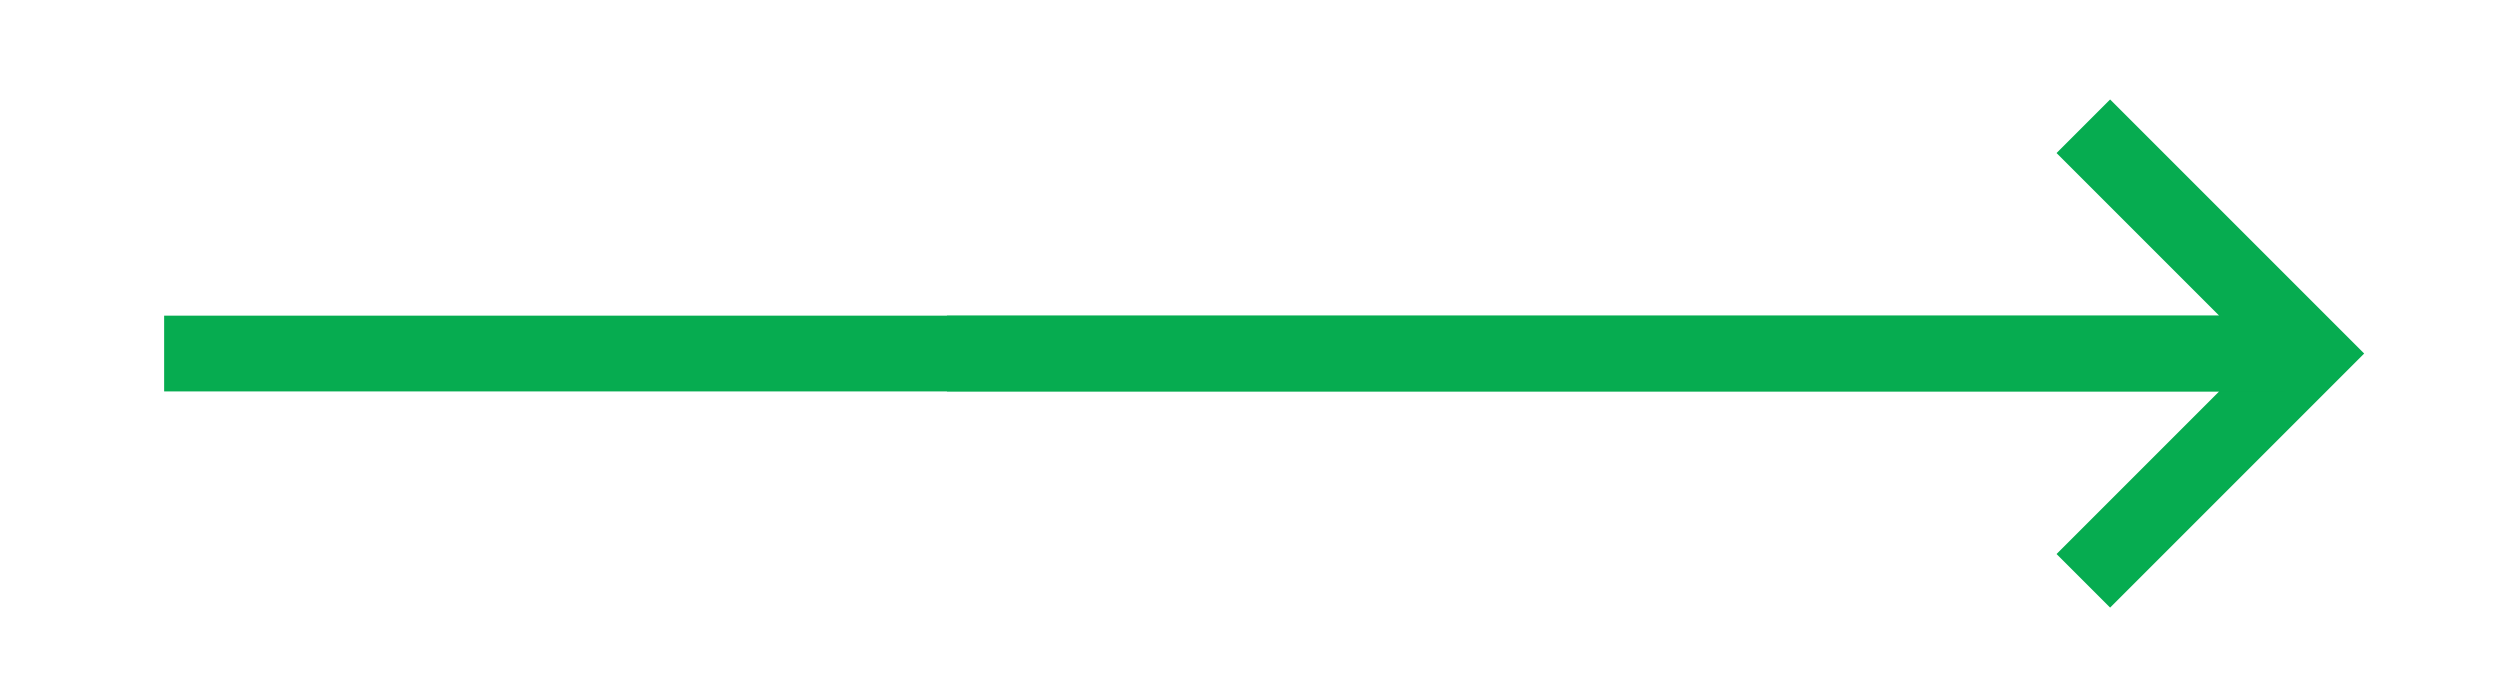<?xml version="1.0" encoding="UTF-8"?> <svg xmlns="http://www.w3.org/2000/svg" xmlns:xlink="http://www.w3.org/1999/xlink" version="1.1" x="0px" y="0px" viewBox="0 0 198 54" xml:space="preserve"> <g id="background"> </g> <g id="objects"> <g> <g> <polygon fill="#06AC50" points="162.879,43.879 167.121,48.121 187.242,28 167.121,7.879 162.879,12.121 175.758,25 75,25 75,31 175.758,31 "></polygon> </g> <g display="none"> <path display="inline" fill="#262626" d="M159.089,115.346c0-0.327-0.102-0.571-0.35-0.781 C158.698,114.866,158.906,115.106,159.089,115.346z"></path> <polygon display="inline" fill="#262626" points="159.09,115.354 159.095,115.355 159.089,115.346 "></polygon> <path display="inline" fill="#262626" d="M181.961,124.535c-1.285-1.374-2.516-2.77-2.937-3.339 c-0.787-0.276-1.257-1.133-1.939-1.492l0.113-0.008c-0.655-0.463-3.584-3.865-4.325-4.424l0.051,0.124 c-0.725-0.408-0.369-0.61-0.728-1.144c-0.228,0.345-0.876,0.022-1.083-0.141l0.07-0.056c-0.328-0.231-1.209-0.615-1.709-1.038 l0.175-0.139c-0.553-0.216-1.206-1.009-1.499-1.269c-0.567-0.697-1.269-1.945-2.322-2.583l-0.099-0.993l-0.124-0.036 c0,0-6.276,4.517-6.309,6.783l-0.174,0.139l0.241,0.201c0.188,0.342,0.492,0.283,0.318,0.421l-0.344-0.382 c0.221,0.311-0.048,0.209-0.238,0.196c0.096,0.126,0.185,0.253,0.226,0.389c0.113-0.008,0.026-0.103,0.019-0.179 c0.198,0.088,0.545,0.14,0.647,0.387c0.258,0.287-0.236,0.271,0.065,0.606c1.556,1.798,3,3.604,4.73,5.264 c-0.026,0.103-0.07,0.055-0.148,0.035c0.578,0.443,1.008,0.921,1.543,1.316c0.059,0.199-0.002,0.331-0.029,0.434 c0.053-0.207,2.71,2.426,2.718,2.502l0.315-0.25c0.507,0.499-0.177,0.47,0.358,0.865c0.582-0.218,0.731,0.814,1.104,0.762 c-0.035,0.028,0.18,0.268,0.041,0.379c0.287-0.147,0.285,0.184,0.484,0.272c0.112-0.008,0.027-0.103,0.053-0.207l0.406,0.252 c0.059,0.198-0.037,0.358-0.201,0.242c0.186,0.223,0.554,0.643,1.016,1.159c-1.256-0.168-7.275,1.046-10.3-1.36 c-4.376-3.665-10.617-0.733-16.016-1.671c-1.35-0.235-2.784-0.069-4.398-0.142c-8.365-1.247-27.416,0.305-36.211,0.021 c-2.331,0.011-4.379,0.9-6.342,1.388c-1.434,0.165-2.966-0.306-4.131-0.305c-1.833,0.008-3.41,0.345-4.921,0.767 c1.689-0.176,2.922-0.433,4.804-0.578c1.255-0.059-0.873,1.231-1.704,1.502c-0.356,0.215-0.914-0.851-1.271-0.635 c-0.774,0.001-1.484,0.432-2.315,0.703c-0.356,0.214-0.315-0.747-0.493-0.64c-1.132,0.218-2.005,1.45-2.729,1.187 c-0.549-0.143-1.045-0.291-1.528-0.439c-0.306-0.053-0.609-0.096-0.932-0.058c-0.2,0.081-0.408,0.161-0.616,0.241 c-1.491,0.563-3.21,1.071-4.808,1.484c0.006,0.027,0.015,0.057,0.021,0.086c0.935-0.098,1.846-0.01,2.817,0.574 c-0.42-0.212-0.368-0.479,0.111-0.535c0.122,0.159,0.246,0.32,0.367,0.479c-0.833,0.27-1.665,0.542-2.453-0.15 c0,0-0.357,0.215-0.533,0.323c-0.264-0.133-0.252-0.434-0.307-0.691c-0.182,0.018-0.367,0.045-0.552,0.076 c0.389,0.478,1.616,1.093,1.616,1.093c2.361-0.039,4.584,0.008,6.754,0.102c0.167-0.188,0.284-0.404,0.508-0.292 c0.169,0.167,0.34,0.272,0.51,0.342c0.317,0.015,0.634,0.032,0.948,0.05c0.11-0.021,0.221-0.048,0.334-0.075 c0.001-0.001,0.007-0.003,0.009-0.005c0.178-0.109,0.125-0.257,0.015-0.398c-0.123-0.102-0.235-0.221-0.332-0.348 c0.061,0.081,0.224,0.209,0.332,0.348c0.149,0.122,0.316,0.218,0.51,0.272c0.126-0.026,0.256-0.043,0.387-0.055 c-0.096,0.018-0.194,0.042-0.293,0.066c-0.03-0.006-0.065-0.003-0.094-0.012c-0.145,0.031-0.284,0.068-0.424,0.104 c-0.002,0-0.003,0.001-0.005,0.001c0,0,0.001,0,0.001,0c-0.035,0.009-0.072,0.017-0.107,0.026 c-0.051,0.03-0.101,0.057-0.154,0.087c0.724,0.041,1.443,0.088,2.163,0.137c0.166-0.025,0.324-0.046,0.453-0.079 c0.522-0.128,1.042-0.257,1.364,0.209c0.127,0.008,0.257,0.018,0.387,0.03c-0.024-0.03-0.05-0.053-0.075-0.086 c0.057,0.029,0.106,0.061,0.145,0.091c0.543,0.04,1.088,0.081,1.636,0.124c1.068,0.083,2.148,0.166,3.251,0.247 c7.097,0.612,13.642,0.503,21.005,0.955c3.989,0.277,19.099,0.689,22.857,1.251c7.495,1.119,14.332-0.167,21.905,2.255 c1.827,0.534,4.637,0.55,7.168,0.464c-1.474,1.563-4.369,4.625-5.102,5.138c-0.418,0.197-0.373-0.263-0.401-0.298 c-0.299,0.449,0.051,0.374-0.284,0.675c-0.123,0.051-0.139-0.175-0.119-0.252c-0.116,0.163-0.314,0.223-0.231,0.327 c0.247-0.102,0.421,0.22,0.657,0.308l-0.431,0.388l-0.139-0.175c-0.096,0.086,0.197,0.66-0.289,0.978 c-0.746,0.61-1.427,1.402-2.146,2.047c-0.083-0.105,0.004-0.303,0.093-0.502c-0.096,0.087-0.211,0.25-0.363,0.267 c0.331,0.001-0.175,0.397,0.023,0.338c-0.116,0.883-1.112,1.179-1.293,1.88c0.306,0.383,4.978,6.866,5.388,7.276 c-0.144,0.129-0.288,0.258-0.363,0.266c0.132,0.061,0.447-0.162,0.535-0.36l-0.195-0.244c0.252-0.406,0.208,0.053,0.514-0.283 c0.197,0.163-0.06,0.497-0.303,0.774c0.255-0.213,0.62-0.316,0.518-0.608c0.295-0.145,0.195,0.244,0.537,0.056 c0.136-0.242,0.208-0.666,0.532-0.777l0.028,0.036c0.713-0.342,0.535-1.08,1.2-1.379l0.008,0.112 c0.274-0.066,0.47-0.542,0.889-0.738c-0.124,0.051-0.33-0.002-0.167-0.209c0.467-0.24,0.595-0.595,0.993-0.713l0.072-0.424 c1.265-1.196,5.876-6.308,7.084-7.572l-0.02,0.077c0.898-0.986,2.317-2.442,3.724-3.925c1.106-1.158,2.214-2.319,3.236-3.39 c1.182-1.251,2.225-2.382,3-3.279c0.853-0.506,1.553-1.288,2.227-1.865c-0.467,0.322-0.595,0.204-0.336-0.04 c0.01-0.01,0.023-0.022,0.023-0.022c-1.651-1.687-0.349-0.108-2.188-1.799C186.561,129.236,184.242,126.905,181.961,124.535z M96.649,132.398c0.517-0.171,1.185,0,1.724,0.468C97.704,133.271,97.141,132.879,96.649,132.398z M171.874,138.144 c0.007-0.007-0.002-0.035-0.017-0.072c0.015-0.001,0.03-0.001,0.046-0.002L171.874,138.144z"></path> </g> <g display="none"> <path display="inline" fill="#262626" d="M151,239v16.507c0,1.108,0.611,2.127,1.59,2.647c0.442,0.236,0.927,0.353,1.41,0.353 c0.586,0,1.17-0.172,1.675-0.511l29-19.507c0.828-0.558,1.325-1.49,1.325-2.489s-0.497-1.932-1.325-2.489l-29-19.507 c-0.922-0.618-2.106-0.681-3.085-0.158c-0.979,0.521-1.59,1.539-1.59,2.647V233H75c-1.657,0-3,1.343-3,3s1.343,3,3,3H151z M157,222.127L177.625,236L157,249.873V222.127z"></path> </g> <g display="none"> <path display="inline" fill="#262626" d="M185.97,327.39l-3.13-3.02l-1.66-1.5l-3.36-2.97c-7.37-6.1-13.45-14.72-20.24-18.96 c-6.18-3.63-8.79,2.66-5.48,9.15c-0.32,0.32-0.96,0.96-1.27,1.28c-4.27-5.54-5,0.09-7.2,1.07c2.45,2.45,4.58,5.22,6.08,8.62 c0.61,0.62,1.83,1.84,2.45,2.45c1.78,1.79,3.56,3.54,5.33,5.28c-10.5,0.01-21.67,0.14-32.05,1.82c-9.38,1.36-20.72-0.59-30,0.91 c-2.82,0.45-7.5-1.37-9.38,0.9h2.81c-2.81,1.37-5.62,0-8.43,0.46c0,0.91,0,1.36-0.94,1.81c1.87,0,4.68-0.45,6.56,0v1.36 c-1.88,0.46-4.69-0.45-6.56,0v1.82c0,0.46-0.94,0.46-1.88,0.46h3.75v1.81c0,0.46-0.93,0.46-1.87,0.46c0,0.9-0.94,1.81,0,2.27 h2.81c-3.75,0.45-5.63,2.72-5.63,4.08c0.94-0.45,0.94,0.91,1.88,0.46c-2.81,1.36-5.63,3.17-1.88,3.63 c27,1.12,54.63,0.09,81.85-0.82c-0.31,0.29-0.27,0.29,0.06,0c0.7-0.02-8.22,7.37-11.82,10.38c-1.37,1.37-1.95,3.15-2.19,4.89 c5.99-3.78,11.59-8.4,17.05-13.27c0.8-0.72,1.6-1.45,2.4-2.18c0.23-0.01,0.45-0.01,0.68-0.02c-0.25,0.19-0.5,0.4-0.74,0.58 c-6.77,5.49-11.96,11.33-18.43,15.89c-0.36,0.23-0.73,0.46-1.1,0.7c-0.03,0.75-0.01,1.47,0,2.1c0.37,2.82,1.98,5.66,6.02,4.8 c0.61-0.61,1.84-1.84,1.84-1.84c0.87,0.39,1.41,1.21,1.91,2c4.31-3.62,8.53-7.32,12.79-10.99c2.56-2.4,5.15-4.73,7.81-6.95 c1.32-1.12,2.67-2.2,4.03-3.25l0.51-0.39l0.26-0.19l0.13-0.1l0.19-0.16l1.58-1.31c1.09-0.89,2.18-1.78,3.28-2.68 c-1.09,0.94-2.17,1.87-3.25,2.8l-1.58,1.37l-1.05,0.85c-1.34,1.1-2.68,2.19-4.02,3.29c-2.66,2.21-5.28,4.46-7.89,6.72 c-4.11,3.83-8.16,7.81-12.3,11.73c0.62,0.89,1.33,1.53,2.67,1.11c2.18-0.28,5.51-5.52,8.28-7.65c4.01-2.74,7.77-6.02,11.49-9.34 l2.79-2.5l1.39-1.23l0.7-0.62l1.23-1.14c3.42-3.17,6.92-6.35,10.63-9.58c1.5-1.32,2.99-2.67,4.46-4.04 C194.5,335.82,190.24,331.54,185.97,327.39z"></path> </g> <g display="none"> <path display="inline" fill="#262626" d="M-275-73h100.758l-4.879,4.879c-1.172,1.171-1.172,3.071,0,4.242 C-178.535-63.293-177.768-63-177-63s1.535-0.293,2.121-0.879l10-10c1.172-1.171,1.172-3.071,0-4.242l-10-10 c-1.172-1.172-3.07-1.172-4.242,0c-1.172,1.171-1.172,3.071,0,4.242l4.879,4.879H-275c-1.657,0-3,1.343-3,3S-276.657-73-275-73z"></path> </g> <g display="none"> <path display="inline" fill="#262626" d="M-183,25h-92c-1.657,0-3,1.343-3,3s1.343,3,3,3h92v14.241L-158,28l-25-17.241V25z"></path> </g> <g display="none"> <path display="inline" fill="#262626" d="M-273.256,137.132c-0.396-0.231-0.817-0.332-1.374-0.305 C-274.315,137.068-273.771,137.091-273.256,137.132z"></path> <path display="inline" fill="#262626" d="M-273.246,137.137c0.002-0.001,0.006-0.002,0.008-0.003 c-0.007,0-0.012-0.001-0.018-0.002C-273.252,137.134-273.249,137.134-273.246,137.137z"></path> <path display="inline" fill="#262626" d="M-266.794,128.085c-1.536-0.092-3.903-0.478-5.957-0.185l-1.326-0.632l-0.194,0.063 c0,0-2.136,7.632,0.576,9.257l-0.043,0.221l0.536-0.029c0.643,0.109,0.941-0.148,0.897,0.073l-0.881-0.027 c0.646,0.064,0.195,0.181-0.052,0.307c0.27,0.021,0.532,0.048,0.747,0.116c0.127-0.085-0.094-0.092-0.194-0.14 c0.348-0.078,0.832-0.286,1.255-0.184c0.662,0.021,0.042,0.358,0.814,0.382c4.073,0.171,8.019,0.428,12.136,0.378 c0.094,0.092-0.018,0.089-0.137,0.13c1.24-0.096,2.342-0.061,3.472-0.16c0.314,0.099,0.399,0.235,0.492,0.327 c-0.186-0.184,6.236-0.201,6.338-0.153l0.078-0.4c1.221-0.006,0.356,0.457,1.484,0.358c0.442-0.565,1.875,0.059,2.266-0.242 c-0.009,0.045,0.544,0.062,0.509,0.239c0.169-0.307,0.569-0.071,0.917-0.15c0.126-0.085-0.093-0.092-0.187-0.184l0.799-0.108 c0.312,0.099,0.389,0.279,0.05,0.313c2.087,0.11,12.108,0.404,14.357,0.251c-0.289-0.232-0.983-0.075-1.247-0.44 c0.594-0.204,0.875,0.071,1.137-0.143c0.228,0.542,1.306,0.13,1.756,0.679l0.171-0.307l0.295,0.188 c2.614-0.32,0.597-0.156,2.915-0.084c1.341-0.047,1.979-0.473,2.725-0.316c-0.111-0.003-0.407-0.191-0.059-0.27 c0.059,0.27,0.925-0.194,1.094,0.079c0.34-0.034,1.443,0.001,1.07-0.368c0.187,0.184,1.171,0.259,0.585,0.419 c0.332,0.011,0.653,0.065,0.892-0.016l-0.426-0.103c1.121-0.054,1.732,0.232,2.462-0.102l-0.414-0.147 c0.67-0.023,1.23-0.051,1.494,0.314l-0.688,0.112c1.111-0.009,1.781-0.033,2.708-0.228l-0.331-0.01 c1.18-0.364,7.353-0.665,8.44-1.122l-0.501-0.283l0.935-0.238c-0.111-0.003-0.451,0.92-0.544,0.827 c2.004-0.026,12.426-0.246,14.276-0.055c0.747,0.157,0.134,0.45,0.126,0.494c0.909-0.106,0.392-0.3,1.164-0.276 c0.211,0.051-0.044,0.222-0.162,0.262c0.339-0.034,0.652,0.065,0.678-0.068c-0.423-0.103-0.244-0.454-0.423-0.682l0.994,0.03 l-0.044,0.222c0.222,0.007,0.562-0.606,1.538-0.487c1.647,0.096,3.435,0.018,5.091,0.07c-0.026,0.133-0.373,0.212-0.722,0.29 c0.222,0.007,0.56-0.027,0.765,0.068c-0.4-0.235,0.695-0.157,0.382-0.256c0.25-0.112,0.516-0.172,0.789-0.212 c-0.416,0.613-0.753,1.162-0.792,1.443l0.397,0.004l-0.198,0.535c0.046-0.041-0.473-0.827-0.372-0.798 c-0.767,0.804-4.699,5.047-5.559,5.637c-0.404,0.182-0.371-0.265-0.399-0.3c-0.282,0.431,0.059,0.366-0.261,0.652 c-0.119,0.047-0.14-0.174-0.122-0.249c-0.109,0.156-0.302,0.21-0.218,0.314c0.239-0.093,0.417,0.225,0.648,0.316l-0.411,0.368 l-0.14-0.174c-0.092,0.082,0.208,0.649-0.259,0.948c-0.714,0.578-1.36,1.334-2.046,1.947c-0.084-0.104-0.003-0.296,0.078-0.488 c-0.092,0.082-0.201,0.239-0.348,0.252c0.323,0.009-0.162,0.383,0.031,0.331c-0.092,0.859-1.058,1.124-1.218,1.804 c0.308,0.381,5.023,6.821,5.433,7.231c-0.138,0.123-0.275,0.245-0.349,0.251c0.13,0.063,0.432-0.147,0.513-0.339l-0.196-0.243 c0.236-0.39,0.204,0.057,0.495-0.264c0.196,0.163-0.047,0.483-0.278,0.748c0.244-0.202,0.597-0.294,0.492-0.581 c0.285-0.135,0.196,0.243,0.526,0.067c0.127-0.233,0.188-0.645,0.501-0.745l0.028,0.035c0.688-0.317,0.496-1.042,1.139-1.317 l0.011,0.11c0.266-0.058,0.446-0.518,0.85-0.699c-0.12,0.047-0.322-0.01-0.168-0.208c0.45-0.223,0.566-0.566,0.952-0.672 l0.06-0.412c1.206-1.138,5.586-6.018,6.735-7.223l-0.018,0.074c0.853-0.941,2.204-2.329,3.542-3.743 c1.11-1.162,2.223-2.328,3.249-3.403c1.123-1.191,2.111-2.269,2.844-3.123c0.829-0.482,1.492-1.227,2.138-1.776 c-0.451,0.307-0.585,0.195-0.338-0.039c0.009-0.009,0.022-0.021,0.022-0.021c-1.571-1.607-0.343-0.102-2.102-1.714 c-1.082-0.921-3.284-3.134-5.461-5.4l-0.603-0.639c-0.149-0.163-0.296-0.325-0.441-0.484c-0.285-0.32-0.558-0.626-0.808-0.907 c-0.495-0.565-0.886-1.035-1.085-1.308c-0.762-0.251-1.2-1.076-1.858-1.41l0.11-0.01c-0.629-0.436-3.407-3.688-4.117-4.216 l0.047,0.12c-0.698-0.381-0.345-0.587-0.684-1.099c-0.231,0.343-0.856,0.043-1.054-0.112l0.069-0.056 c-0.314-0.218-1.166-0.571-1.643-0.972l0.174-0.14c-0.535-0.198-1.154-0.957-1.433-1.203c-0.537-0.667-1.193-1.869-2.205-2.467 l-0.073-0.967l-0.12-0.032c0,0-6.234,4.559-6.32,6.772l-0.173,0.139l0.23,0.19c0.175,0.329,0.473,0.265,0.3,0.404l-0.326-0.365 c0.208,0.299-0.052,0.205-0.237,0.197c0.091,0.121,0.175,0.242,0.211,0.375c0.11-0.01,0.028-0.102,0.023-0.175 c0.192,0.081,0.528,0.124,0.622,0.362c0.245,0.274-0.237,0.27,0.049,0.59c1.476,1.718,2.842,3.447,4.492,5.026 c-0.028,0.102-0.07,0.056-0.145,0.038c0.554,0.419,0.962,0.875,1.475,1.248c0.053,0.193-0.01,0.323-0.039,0.424 c0.045-0.16,1.617,1.355,2.29,2.045c-0.558-0.032-1.006,0.021-1.478-0.128l-0.602,0.249c-2.989-0.049-14.794,0.305-17.797,0.345 l0.118-0.04c-4.575,0.124-13.965,0.105-18.693,0.448c-0.731-0.245-1.74-0.187-2.503-0.256c0.424,0.102,0.279,0.276-0.052,0.266 c-2.324-0.028-0.157,0.169-2.508,0.274c-2.707,0.228-13.066-0.031-15.469-0.24c-1.291,0.361-2.902,0.088-4.166,0.316l0.127-0.085 c-1.358,0.136-9.046-0.199-10.624-0.07l0.212,0.052c-1.376,0.224-1.189-0.171-2.273-0.294c0.143,0.405-1.037,0.635-1.487,0.666 l0.017-0.089c-0.678,0.068-2.215,0.42-3.335,0.475l0.044-0.222C-264.366,128.16-266.122,128.061-266.794,128.085z"></path> <path display="inline" fill="#262626" d="M-191.945,116.312c0.008-0.319-0.086-0.555-0.323-0.754 C-192.315,115.852-192.118,116.082-191.945,116.312z"></path> <polygon display="inline" fill="#262626" points="-191.945,116.32 -191.939,116.321 -191.945,116.312 "></polygon> </g> <g display="none"> <path display="inline" fill="#262626" d="M-183.9,247.39c-1.98,2.06-2.17,4.16-2.1,7.61c3.45,0.07,5.55-0.12,7.61-2.1 c1.12-1.07,4.41-4.35,7.41-7.37c2.16-2.16,4.2-4.22,5.61-5.63c1.17-1.17,1.89-1.9,1.89-1.9s0.12-0.13,2-2 c-0.28-0.28-1.81-1.82-3.89-3.9c-1.31-1.31-2.84-2.85-4.4-4.42c-2.7-2.71-5.59-5.59-6.62-6.58c-2.06-1.98-4.16-2.17-7.61-2.1 c-0.07,3.45,0.12,5.55,2.1,7.61c0.85,0.88,3.09,3.14,5.43,5.47c-1.84,0-3.88-0.01-6.13-0.01c-8.76,0.01-24.56,0.03-24.56,0.03 s-18.87-0.02-26.84-0.02c-6.87,0.01-10.17,0.02-12.2,0.02c-11.99,0.06-18.79,1.41-28.8,3.9c10.01,2.49,16.81,3.84,28.8,3.9 c2.03,0,5.33,0.01,12.2,0.02c7.97,0,26.84-0.02,26.84-0.02s15.8,0.02,24.56,0.03c2.25,0,4.29-0.01,6.13-0.01 c-0.02,0.02-0.04,0.04-0.06,0.06C-179.55,242.98-182.83,246.27-183.9,247.39z"></path> </g> <g display="none"> <path display="inline" fill="#262626" d="M-172.01,328.66c-2.58-2.57-4.78-4.8-5.92-6.04l-0.37-0.35 c-2.11-2.2-4.8-4.76-6.94-6.28c-1.03-0.65-2.11-1.27-3.19-1.89c0.26,0.53,0.49,1.03,0.68,1.48c-0.85-0.89-1.7-1.77-2.18-1.95 c-2.18-1.49-1.55-0.04-1.4,1.22c0.27,0.75-0.79,0.44-0.24,1.48c-0.57-0.59-0.85-0.88-1.41-1.47c-0.3,0.17,1.89,1.66,1.11,1.63 c-0.46-0.64-1.23-1.12-1.79-1.7c-0.11,0.51,1.88,2.11,1.48,2.33c-0.38-0.24-1.2-2.04-1.69-1.77c-0.1,0.06,0.46,0.65,0.74,0.94 c-1.89-1.66-3.23-2.27-2.03-0.23c-0.55-0.57-1.18-1.53-1.83-2.07V314c0.25,0.27,0.6,0.76,0.87,1.06l-0.88-0.91 c0,0.1,0.01,0.22,0.02,0.33c0.2,0.3,0.42,0.6,0.67,0.86l-0.65-0.68c0.04,0.29,0.11,0.6,0.21,0.93c0.55,1.05,0.95,2.17,1.37,2.61 c3.31,3.67,6.68,7.3,10.14,10.81c0.15-0.13,0.1-0.46,0.46-0.24c1.04,0.77,1.29,1.98,2.34,2.76l0.29-0.17 c0.6,0.81,1.22,1.66,1.85,2.52c0.13,0.12,0.26,0.25,0.39,0.37c-42.15-0.09-65.451,0.55-107.211,0.91 c-3.01,0.23-1.5,0.68-1.5,1.14c6.03,0,12.06-0.23,16.58,0.22c1.51,0-1.51,0.91,0,1.37h6.03c1.51,0.68-1.51,1.36,0,2.04 s7.54,0.23,9.04,0.68c4.53,0.45-3.01,0.68-7.53,0.68c1.5,0.45-3.02,0-3.02,0.45c0,0.91,0,1.82,6.03,2.5c1.51,0.23,0,0.91,0,1.36 c18.09,0,18.311,0,36.391-0.9c15.08-0.68,33.31,0.29,48.24-0.46c0.44-0.03,0.92-0.04,1.42-0.04c-1.22,1.57-2.48,3.18-3.76,4.82 c-0.72,1.14-1.44,2.29-2.24,3.28c-1.24,1.42-3.09,2.96-4.41,4.23c1.01,0.62-1.74,4.18-0.29,4.37c-0.88,0.85-2.21,2.12-2.04,2.41 c0.49,0.9,0.62,2.36-1.25,5.07c-0.8,0.99-2.47,2.08-2.65,2.54c-0.28,0.72,1.65-0.68,1.37,0.04c6.93-6.42,13.05-13.14,19.77-19.85 c0.39-0.54,1.31-1.59,2.58-2.96c0.32-0.34,0.65-0.71,1.01-1.09c0.68-0.7,1.39-1.44,2.13-2.21c0.18-0.18,0.35-0.36,0.54-0.55 c0.16-0.16,0.33-0.34,0.5-0.51c0.08-0.08,0.16-0.16,0.24-0.25c1.11-1.13,2.26-2.32,3.45-3.54c-1.86-1.83-3.83-3.77-5.78-5.69 C-168.24,332.38-170.19,330.46-172.01,328.66z"></path> </g> <g display="none"> <polygon display="inline" fill="#262626" points="-22.95,49.05 -13.05,58.949 17.899,28 -13.05,-2.95 -22.95,6.949 -8.9,21 -100,21 -100,35 -8.9,35 "></polygon> </g> <g display="none"> <path display="inline" fill="#262626" d="M-95,143.5h76v6.799c0,4.422,4.982,7.011,8.601,4.468l26.041-18.299 c3.095-2.175,3.095-6.761,0-8.936l-26.041-18.299c-3.618-2.543-8.601,0.046-8.601,4.468v6.799h-76c-2.761,0-5,2.239-5,5v13 C-100,141.261-97.761,143.5-95,143.5z"></path> </g> <g display="none"> <path display="inline" fill="#262626" d="M18.34,337.93l-25.57-17.97c-1.59-1.12-3.77,0.02-3.77,1.95v11.75h-57 c-9.706,0-18.759,1.806-24.742,3.355c-2.514,0.651-2.62,4.17-0.162,5.007c7.84,2.668,16.085,4.038,24.394,4.038h25.91l31.6,0.04 v11.76c0,1.93,2.18,3.07,3.77,1.95l25.57-17.97C19.7,340.89,19.7,338.88,18.34,337.93z"></path> </g> <g display="none"> <path display="inline" fill="#262626" d="M-93.182-79.488c0.104-0.013,0.208-0.026,0.31-0.04 c-0.083-0.005-0.169-0.01-0.253-0.015c-0.07,0.013-0.135,0.027-0.191,0.043C-93.272-79.497-93.227-79.492-93.182-79.488z"></path> <path display="inline" fill="#262626" d="M-97.132-79.103c-0.344-0.039-0.675-0.08-1.165-0.071 c-0.118,0.023-0.178,0.034-0.209,0.041c0.182,0.023,0.427,0.056,0.672,0.087C-97.351-78.984-97.103-79.032-97.132-79.103z"></path> <path display="inline" fill="#262626" d="M-98.544-79.126c0,0,0.002,0,0.038-0.007c-0.168-0.022-0.28-0.037-0.28-0.037 c0.064,0.017,0.127,0.032,0.188,0.048C-98.546-79.126-98.544-79.126-98.544-79.126z"></path> <path display="inline" fill="#262626" d="M-99.81-78.65c0,0,0.14,0.04,0.35,0.07c0.19,0.02,0.25,0.02,0.98,0.09 c-0.07,0.01-0.13,0.03-0.18,0.05c-0.14,0.19-0.14,0.19,0.77,0.63c0,0,0.51,0.12,1.34,0.2c0.96,0.04,0.96,0.04,2.07,0.09 c0,0,0.24,0.01,0.66,0.04c0.31,0.07,0.38,0.08,0.61,0.15c-0.21,0-0.42,0.02-0.59,0.04c-0.5,0.06-0.57,0.17-0.15,0.24 c-0.55,0.29-0.22,0.55,0.48,0.8c-0.22,0.1-0.31,0.2-0.29,0.3c-0.81,0.25-1.32,0.51-1.53,0.79l-0.1,0.25 c0.23,0.21,0.92,0.4,1.94,0.55l0.31,0.06l-0.3,0.2c1.31,0.54,3.89,0.97,5.48,1.48l1.2,0.27c0.87,0.22,2.25,0.38,3.87,0.45 l1.71,0.08c0.36,0.01,0.72,0.01,1.08,0.01c-1.82,0.25-2.82,0.62-2.49,1.01c0.57,0.64,4.63,1.1,9.05,1.01 c11.81-0.03,23.21-0.07,35.28-0.34c8.542-0.182,16.323-0.424,24.647-0.446c-0.003,1.379-0.006,2.757-0.009,4.139 c0.003,2.046,0.007,4.099,0.01,6.173c0.002,1.72,0.003,3.449,0.005,5.19c0.009,1.001,0.018,2.005,0.027,3.013l0.016,1.501 l0.004,0.375c-0.011,0.052,0.024,0.019,0.051,0.001l0.08-0.054l0.16-0.109l0.641-0.435c1.253-0.854,2.494-1.7,3.723-2.537 c0.606-0.417,1.21-0.831,1.812-1.244c0.493-0.352,0.984-0.702,1.473-1.051c1.241-0.901,2.448-1.814,3.644-2.733 c2.391-1.84,4.72-3.734,7.1-5.747c1.842-1.618,3.617-3.256,5.336-4.926c0.856-0.838,1.705-1.678,2.538-2.53l1.346-1.387 c0.755-0.727,1.393-1.489,1.571-2.372c0.172-0.775-0.018-1.624-0.464-2.272c-0.435-0.664-1.114-1.199-1.868-1.623 C12.496-79.788-8.693-95.384-8.693-95.384c-0.008-0.085-0.015-0.181-0.024-0.258c-0.118-1.028-0.276-1.004-0.398-0.087 l-0.198-0.162c-0.024-0.297-0.051-0.566-0.087-0.76c-0.05-0.264-0.116-0.033-0.176,0.023c-0.042-0.039-0.082,0.129-0.113,0.429 l-0.086-0.07c0.009-0.112,0.015-0.187,0.015-0.187c-0.007,0.046-0.013,0.089-0.02,0.132c0.001,0.037,0.001,0.039,0.001,0.039 s0.001,0.01,0.002,0.016l-0.01-0.008c0.003-0.017,0.004-0.029,0.007-0.046c-0.002-0.057-0.007-0.19-0.019-0.527 c0,0-0.01-0.08-0.021-0.162c-0.013-0.008-0.013-0.008-0.057-0.295c0,0-0.015-0.007-0.031,0.022 c-0.015,0.088-0.015,0.088-0.056,0.11c0,0-0.015,0.117-0.03,0.244c-0.006,0.116-0.01,0.175-0.026,0.464L-11-97.27v1.466 c-0.185-0.201-0.379-0.394-0.563-0.597c-0.097-0.106-0.188-0.189-0.196-0.179c-0.008,0.011,0.074,0.115,0.182,0.232 c0.189,0.209,0.386,0.408,0.576,0.615v1.577c-0.05-0.051-0.102-0.098-0.152-0.149c-0.518-0.541-0.925-0.904-0.909-0.796 c0.017,0.103,0.446,0.652,0.974,1.184c0.029,0.03,0.059,0.059,0.088,0.089v0.95c-0.022-0.042-0.044-0.063-0.067-0.052 c-0.096-0.574-0.2-0.932-0.311-1.082l-0.098-0.069c-0.083,0.165-0.163,0.646-0.226,1.36l-0.025,0.216l-0.08-0.205 c-0.219,0.914-0.4,2.724-0.61,3.841l-0.112,0.84c-0.09,0.611-0.159,1.58-0.195,2.716l-0.036,1.2l-0.007,0.758 c-0.094-1.278-0.239-1.981-0.396-1.748c-0.221,0.343-0.395,2.466-0.429,5.012c-6.252,0.078-12.514,0.128-18.78,0.181 c-2.25-0.53-6.99-0.84-11.23-0.86c-1.57-0.01-3.02,0.05-4.48,0.13c0.68,0.03,1.35,0.05,2.03,0.07c-2.02,0.02-3.74,0.15-5.44,0.3 c-0.14-0.01-0.29-0.02-0.45-0.02c-3.95-0.3-8.56-0.24-12.82-0.36c0.09,0.06,0.2,0.13,0.29,0.2c-0.79-0.05-1.25-0.18-2.11-0.21 c0.22,0.05,0.43,0.09,0.66,0.14c-0.93-0.11-2.04-0.15-3.2-0.16c-2.61-0.32-5.8-0.5-9.15-0.58c0,0-0.01,0-0.02,0 c-0.005,0-0.01,0-0.015,0c-0.433-0.081-1.08-0.137-1.839-0.147c-0.321-0.025-0.697-0.043-0.93-0.078 c-2.086-0.33-4.633-0.555-7.444-0.725c0.541,0.063,1.106,0.125,1.648,0.187c-0.812-0.052-1.613-0.106-2.518-0.109 c0.095,0.039,0.217,0.078,0.312,0.118c-2.794-0.283-6.626-0.182-8.557,0.224c-1.939,0.407-1.256,0.965,1.54,1.248l0.403,0.044 c-1.427,0.063-2.673,0.195-3.377,0.429c-0.376,0.129-0.047,0.291,0.034,0.441c-0.114,0.217,1.012,0.406,2.507,0.421 c0.419,0.004,0.816-0.007,1.18-0.028c1.717,0.079,3.464,0.146,5.134,0.243c0.332,0.024,0.736,0.003,0.911-0.047 c0.149-0.05,0.006-0.109-0.337-0.131c-1.209-0.101-2.38-0.208-3.545-0.317c-0.097,0.012-0.193,0.025-0.291,0.038 c0.041-0.018,0.098-0.034,0.156-0.05c-0.106-0.01-0.212-0.02-0.318-0.03c0.083-0.009,0.16-0.02,0.245-0.029 c0.089,0.005,0.176,0.011,0.264,0.016c0.154-0.029,0.333-0.055,0.536-0.077h0.02c2.08,0.08,4.13,0.17,6.07,0.31 c0.11,0-0.08,0.1,0.13,0.14c0.11,0.01,0.21,0.03,0.33,0.05c-0.35-0.02-0.72-0.04-1.12-0.06c-0.75,0.07-1.26,0.12-1.64,0.15 c-0.38,0.04-0.62,0.06-0.82,0.08c0,0-0.01,0-0.12,0.01c-0.18,0.02-0.34,0.03-0.57,0.05v0.01c-0.04,0.01-0.09,0.01-0.14,0.02 c-0.22-0.01-0.45-0.02-0.67-0.02c-0.25-0.01-0.5,0.01-0.62,0.04c-0.09-0.03-0.18-0.05-0.3-0.08c-1.28-0.04-1.28-0.04-2.6-0.09 c0,0,0,0.03,0.05,0.06c-0.05,0-0.49,0.03-1,0.02c-0.5,0-0.5,0-1.73-0.04c0,0,0,0,0.25,0.05c-0.05,0-0.11-0.01-0.17-0.02 c0,0,0,0,0.1,0.09c-0.03-0.01-0.09-0.04-0.21-0.1c0,0,0,0-0.22,0.09c0,0,0,0-1.03-0.26c-0.08,0-0.27,0.02-0.75,0.05 c0,0-0.13,0.03-0.23,0.06c-0.01,0.03-0.01,0.03-0.42,0.14c0,0-0.01,0.04,0.03,0.08C-99.84-78.76-99.84-78.76-99.81-78.65z M8.226-67.804c0.386-0.339,0.687-0.663,0.685-0.72c-0.011-0.014-0.076,0.022-0.174,0.093c1.376-1.311,2.687-2.631,3.972-3.965 c0.191-0.195,0.375-0.383,0.555-0.566c0.196-0.208,0.386-0.409,0.573-0.606c0.58-0.551,1.121-1.112,1.338-1.816 c0.149-0.5,0.108-1.074-0.131-1.544c-0.227-0.475-0.585-0.882-1.016-1.231c-0.215-0.175-0.447-0.338-0.691-0.486l-0.674-0.398 c0,0-1.38-0.977-0.247-0.364l1.045,0.581c0.435,0.255,0.841,0.55,1.179,0.893c0.676,0.656,1.094,1.637,0.84,2.58 c-0.157,0.599-0.517,1.117-0.991,1.618l-1.195,1.206c-0.641,0.627-1.284,1.257-1.932,1.891c-0.609,0.576-1.205,1.146-1.811,1.692 c-0.072,0.063-0.145,0.126-0.224,0.195l-1.679,1.469L8.226-67.804z M-11.658-92.413l0.242,0.71l-0.253-0.652L-11.658-92.413z M-13.594-79.766c-0.001,0.142-0.002,0.284-0.003,0.427c-3.946-0.038-7.856-0.108-11.733-0.182 C-21.401-79.586-17.491-79.665-13.594-79.766z M-81.191-80.57c0,0,0.001,0,0.001,0h0.01c3.31,0.17,6.49,0.4,9.95,0.47 c0.23,0.01,0.45,0.03,0.68,0.05c0.32,0.06,0.65,0.12,0.98,0.18c-0.05,0-0.09-0.01-0.14-0.01c-0.43-0.02-0.86-0.05-1.29-0.07 c0.07,0.01,0.15,0.03,0.23,0.05c-1.66-0.04-3.32-0.09-4.98-0.14c-2.34-0.15-4.86-0.27-7.41-0.32c-0.01,0-0.01,0-0.02,0 c-0.016,0-0.033,0-0.049,0C-82.51-80.424-81.829-80.494-81.191-80.57z M-78.77-78.72c1.85,0.08,3.66,0.14,5.47,0.2 c-0.21,0.01-0.42,0.02-0.64,0.02c-0.21,0.01-0.61,0-0.39,0.09c-1.7-0.05-3.42-0.08-5.19-0.1c-0.66,0-1.31,0.01-1.93,0.04 c-0.69-0.16-1.43-0.32-2.38-0.45C-82.24-78.82-80.43-78.78-78.77-78.72z M-92-75.09l-0.93,0.64l-0.08-0.03L-92-75.09z"></path> </g> <g display="none"> <path display="inline" fill="#262626" d="M25.209,233.421c-2.536,1.764-5.059,3.518-7.573,5.267 c-0.144,0.102-0.286,0.204-0.429,0.306c0.164-0.279,0.308-0.567,0.418-0.867c2.217-1.56,4.428-3.116,6.655-4.684 c-2.175-1.429-4.426-2.866-6.67-4.293c-1.122-0.706-2.247-1.415-3.38-2.128c-0.562-0.35-1.125-0.7-1.69-1.052l-0.68-0.416 l-0.486-0.288c0.121-0.187,0.362-0.56,0.486-0.75c-4.755-3.198-9.526-6.46-14.326-9.817c-1.597-1.034-3.155-1.729-4.6-2.228 l-2.419-1.912l-3.743-3.175c-2.445-2.062-4.892-4.125-7.343-6.192c0.046,4.772,0.231,24.12,0.232,24.687 c-18.788,0.128-36.722,0.765-55.241,0.002c13.157,0.873,25.475,1.306,38.65,0.868c-0.099,0.291-0.381,0.657,0.095,0.897 c-13.392,2.25-25.892-1.35-39.283,0c0-0.446,0-1.333,0-1.787c-4.714-0.201-9.467-0.494-14.283-0.913 c-2.001,0-3.72,0.848-5.159,1.91c14.23,3.116,29.797,2.802,44.607,3.632c-6.248,0-13.39,0.45-19.64-0.451 c-8.928-0.9-16.963-0.45-24.999-1.799c-0.434-0.088-0.872-0.184-1.31-0.278c-0.57,0.515-1.081,1.03-1.536,1.487 c-1.782,2.25-2.678,5.4,0.895,7.65c0.893,0,2.677,0,2.677,0c0.352,0.888,0.149,1.846-0.062,2.765 c5.774,0.482,11.551,0.856,17.325,1.266c7.229,0.246,14.354,0.725,21.292,1.959c-7.094-0.895-14.194-1.455-21.292-1.959 c-5.787-0.196-11.639-0.246-17.509-0.404c-0.196,1.068-0.145,2.026,1.137,2.673c1.786,1.35,8.036,0,11.609,0.45 c9.819,1.8,20.533,1.35,30.353,2.7c7.14,0.9,14.283,0.45,21.427,0c3.327-0.305,6.753-0.296,10.146-0.226 c0.036,2.118,0.312,17.532,0.343,23.213c4.899-4.273,9.866-8.712,14.703-12.798l4.962-4.119l3.868-3.109 c1.009-0.799,2.026-1.586,3.045-2.373l9.161-6.437c0.544-0.382,0.987-0.842,1.34-1.348l0.509-0.367 c2.626-1.853,5.256-3.708,7.892-5.567c-4.307-2.833-8.631-5.677-12.978-8.536C16.733,227.769,21.01,230.621,25.209,233.421z M0.187,251.664l-1.854,1.5l-2.072,1.707c-4.51,3.748-9.083,7.804-13.771,11.944c0.288-0.444,0.881-1.204,0.198-0.768 c3.534-3.308,6.822-6.321,10.042-9.124c0.95-0.412,2.511-1.647,4.255-3.115l4.44-3.12C1.012,251.013,0.6,251.338,0.187,251.664z"></path> </g> <g display="none"> <path display="inline" fill="#262626" d="M85.855-78.237c5.017-0.127,11.014-0.459,15.723-0.578 c4.712-0.122,8.17-0.107,8.17-0.107c2.793-0.201,5.596-0.313,8.404-0.393c7.559-0.137,15.226-0.104,22.763,0.249 c7.553,0.345,15.062,1.024,22.353,2.302c2.832,0.513,5.625,1.141,8.334,1.901c-3.733,1.957-7.446,3.913-8.774,4.643 c-2.776,1.528-3.739,3.557-4.922,6.994c3.502,0.974,5.72,1.331,8.552-0.089c1.534-0.769,6.095-3.168,10.273-5.374 c2.714-1.433,5.304-2.802,7.216-3.811c2.873-1.567,4.726-2.578,4.726-2.578s0.029-0.016,0.085-0.046 c0.028-0.015,0.063-0.034,0.105-0.057c0.028-0.026-0.047-0.078-0.073-0.125c-0.153-0.198-0.378-0.49-0.666-0.862 c-0.574-0.743-1.398-1.81-2.401-3.107c-0.496-0.648-1.08-1.35-1.678-2.099c-0.302-0.374-0.614-0.758-0.933-1.153 c-0.184-0.221-0.372-0.447-0.564-0.678c-0.694-0.826-1.445-1.719-2.213-2.633c-3.076-3.58-6.431-7.486-7.548-8.786 c-2.074-2.368-4.204-2.808-7.79-3.375c-0.352,3.624-0.173,5.939,1.836,8.415c0.689,0.854,2.295,2.736,4.154,4.904 c-2.027-0.484-4.055-0.897-6.08-1.266c-7.882-1.376-15.741-2.069-23.567-2.424c-7.845-0.361-15.585-0.389-23.421-0.242 c-2.523,0.071-5.05,0.167-7.577,0.335c0,0-1.668,0.193-4.139,0.555c-2.471,0.365-5.739,0.911-8.935,1.547 c-6.397,1.272-12.492,2.799-11.94,2.796C75.177-80.538,68.886-77.38,85.855-78.237z"></path> </g> </g> <line fill="none" stroke="#06AC50" stroke-width="6" stroke-miterlimit="10" x1="181" y1="28" x2="13" y2="28"></line> </g> </svg> 